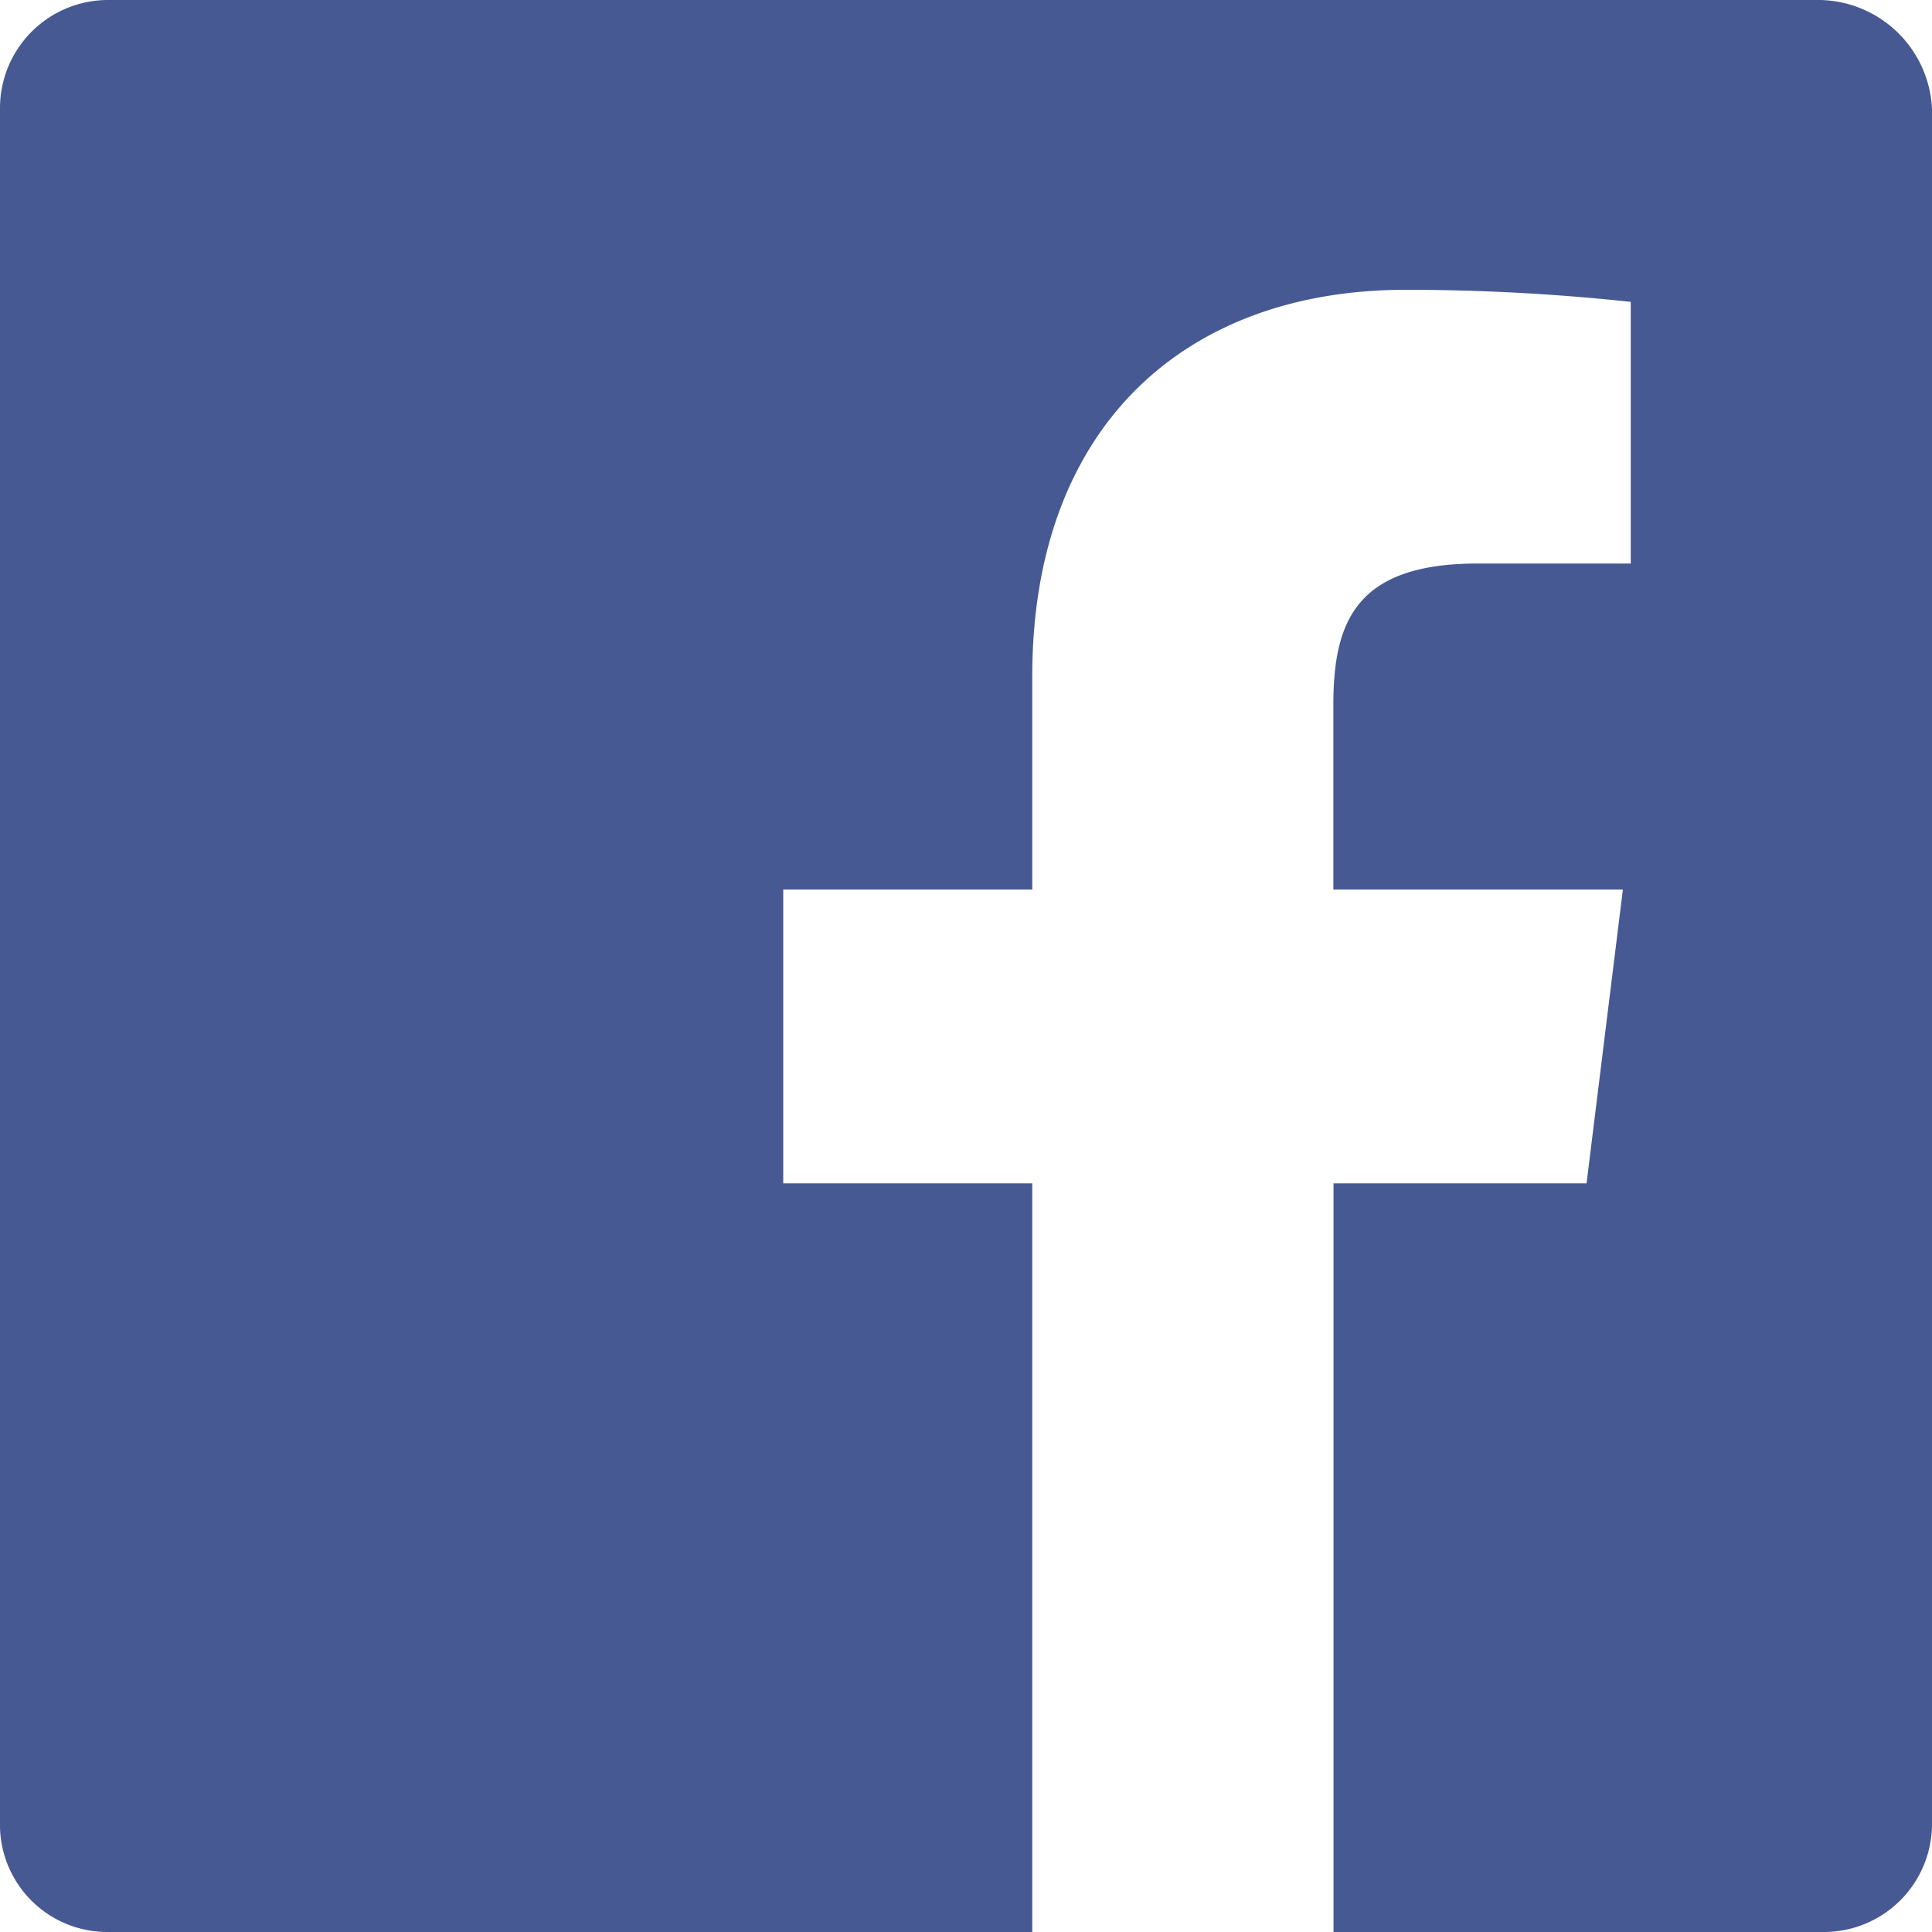 <svg xmlns="http://www.w3.org/2000/svg" width="40" height="40" viewBox="0 0 40 40">
  <path id="ic-facebook" d="M37.672,0H2.245A2.238,2.238,0,0,0,0,2.25V37.833A2.222,2.222,0,0,0,2.245,40H21.372V24.5H16.216V18.417h5.156V14c0-5.167,3.16-8,7.734-8a43.593,43.593,0,0,1,4.657.25v5.417H30.6c-2.495,0-2.994,1.167-2.994,2.917v3.833H33.6L32.848,24.5H27.609V40H37.755A2.238,2.238,0,0,0,40,37.75V2.25A2.366,2.366,0,0,0,37.672,0Z" fill="#475993"/>
</svg>
